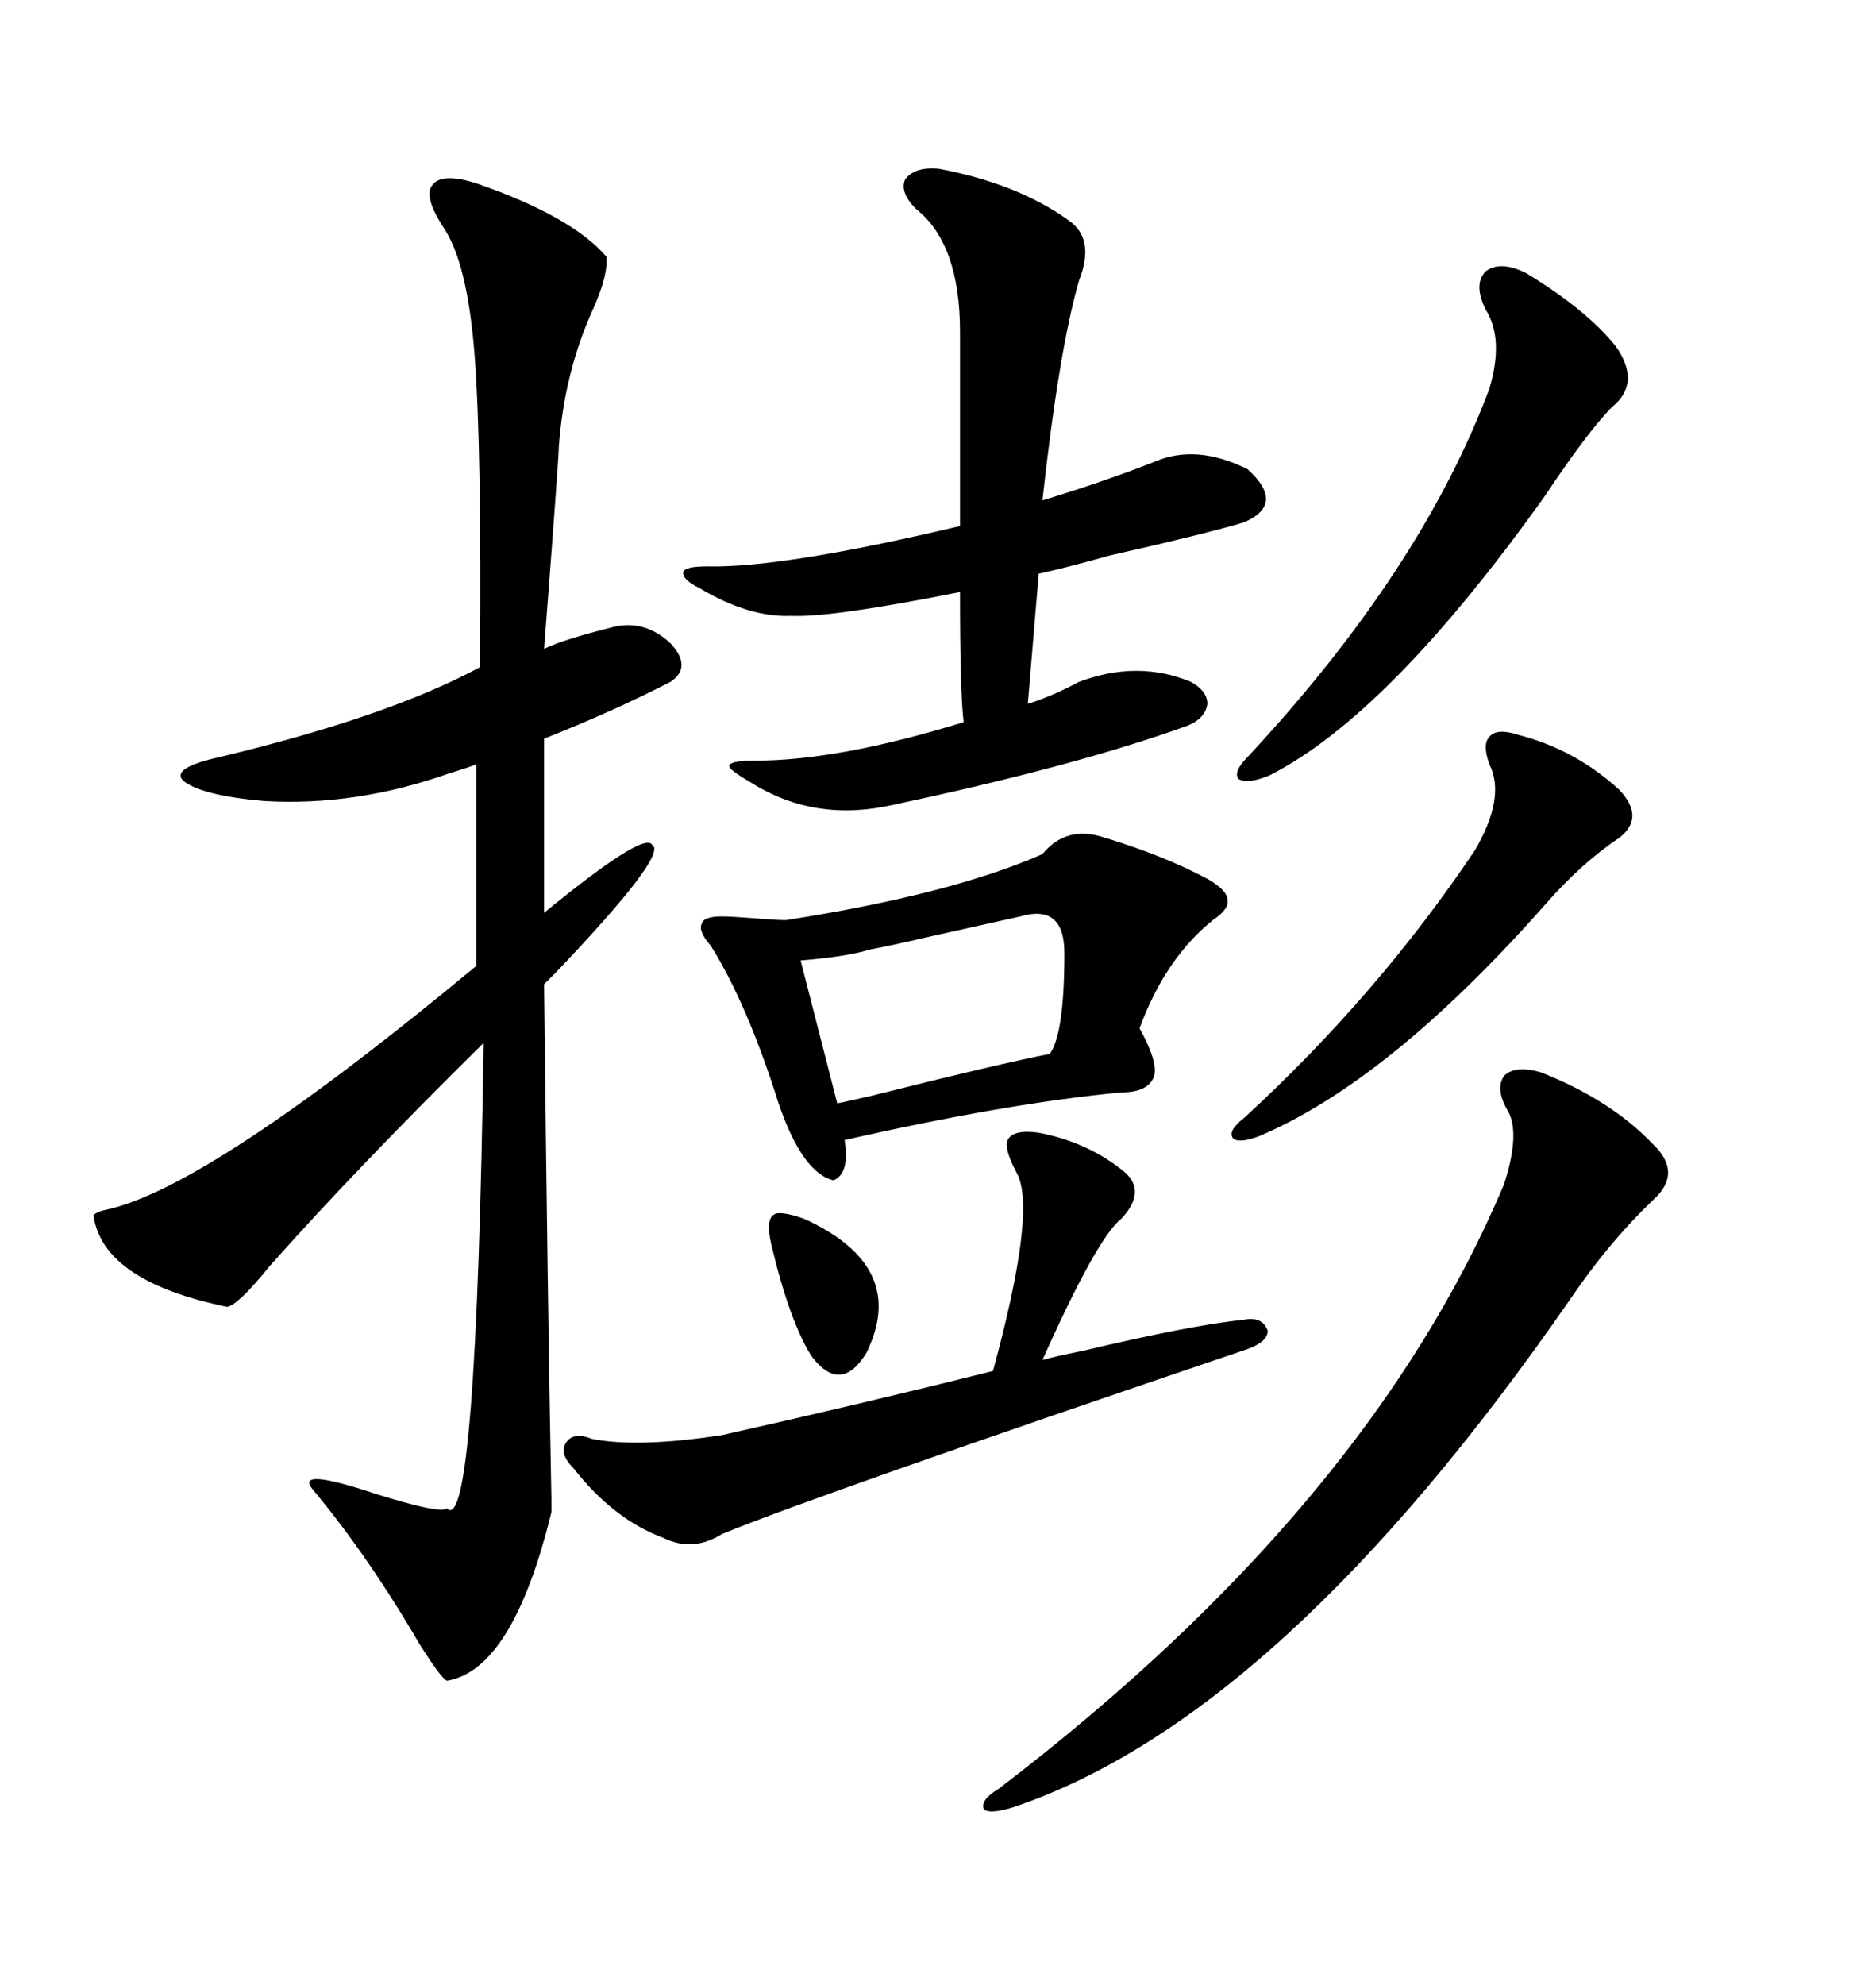 <svg xmlns="http://www.w3.org/2000/svg" xmlns:xlink="http://www.w3.org/1999/xlink" width="300" height="317.285"><path d="M76.17 29.30L76.17 29.30Q91.41 34.57 96.97 41.02L96.97 41.02Q97.27 43.95 94.92 49.22L94.92 49.22Q90.23 59.47 89.36 71.48L89.36 71.48Q89.36 73.24 87.01 103.71L87.01 103.71Q89.94 102.25 98.14 100.20L98.14 100.20Q103.13 99.02 107.23 102.83L107.23 102.83Q110.74 106.64 107.23 108.98L107.23 108.98Q98.14 113.67 87.01 118.07L87.01 118.07L87.01 145.90Q103.13 132.71 104.30 135.06L104.30 135.06Q106.93 136.52 88.77 155.57L88.77 155.57Q87.60 156.74 87.01 157.32L87.01 157.32Q87.60 210.64 88.18 239.65L88.18 239.65Q88.18 241.41 88.18 241.70L88.18 241.70Q82.03 266.89 71.48 268.65L71.48 268.65Q70.61 268.36 67.09 262.79L67.09 262.79Q58.89 248.73 50.10 238.18L50.10 238.18Q46.88 234.38 60.06 238.77L60.06 238.77Q70.31 241.99 71.48 241.11L71.48 241.11Q76.17 245.80 77.34 166.70L77.34 166.70Q56.84 186.91 43.07 202.44L43.07 202.44Q38.09 208.59 36.33 208.89L36.33 208.89Q16.41 204.79 14.94 194.24L14.94 194.24Q15.53 193.65 16.99 193.36L16.99 193.36Q33.40 189.84 76.17 154.39L76.17 154.39L76.17 122.17Q74.71 122.75 71.78 123.63L71.78 123.63Q56.84 128.91 42.19 128.03L42.19 128.03Q32.23 127.15 29.30 124.80L29.30 124.80Q27.25 122.75 35.16 121.00L35.16 121.00Q62.11 114.55 76.76 106.64L76.76 106.64Q77.05 71.78 75.88 56.54L75.88 56.54Q74.71 41.89 70.90 36.33L70.90 36.33Q67.68 31.35 69.14 29.59L69.14 29.59Q70.61 27.54 76.17 29.30ZM150 26.95L150 26.95Q162.60 29.30 170.80 35.16L170.80 35.16Q175.20 38.09 172.56 44.82L172.56 44.82Q169.34 55.96 166.70 79.98L166.70 79.98Q176.37 77.05 184.57 73.83L184.57 73.83Q191.31 70.90 199.51 75L199.51 75Q205.66 80.57 198.93 83.50L198.93 83.50Q191.89 85.55 177.54 88.77L177.54 88.77Q170.21 90.82 166.11 91.70L166.11 91.70L164.36 112.50Q168.16 111.33 172.56 108.98L172.56 108.98Q181.93 105.47 190.43 108.98L190.43 108.98Q193.07 110.45 193.07 112.50L193.07 112.50Q192.77 114.84 189.84 116.02L189.84 116.02Q171.97 122.46 142.97 128.61L142.97 128.61Q130.37 131.54 120.12 125.10L120.12 125.10Q116.60 123.05 116.60 122.46L116.60 122.46Q116.60 121.58 120.70 121.58L120.70 121.58Q134.18 121.58 154.10 115.43L154.10 115.43Q153.52 110.74 153.52 94.63L153.52 94.63Q133.01 98.73 126.56 98.44L126.56 98.44Q119.82 98.73 111.91 94.04L111.91 94.04Q108.98 92.58 109.28 91.41L109.28 91.41Q109.57 90.53 113.09 90.53L113.09 90.53Q125.10 90.82 153.52 84.08L153.52 84.08L153.52 53.03Q153.52 38.96 146.48 33.40L146.48 33.40Q143.85 30.76 144.73 28.71L144.73 28.71Q146.19 26.66 150 26.95ZM176.66 133.89L176.66 133.89Q186.33 136.82 193.36 140.63L193.36 140.63Q196.29 142.38 196.29 143.85L196.29 143.85Q196.58 145.31 193.95 147.07L193.95 147.07Q186.33 153.22 182.23 164.36L182.23 164.36Q185.16 169.63 184.57 171.97L184.57 171.97Q183.69 174.61 179.30 174.61L179.30 174.61Q160.84 176.37 135.06 182.23L135.06 182.23Q135.94 187.50 133.30 188.67L133.30 188.67Q128.32 187.50 124.51 176.37L124.51 176.37Q119.53 160.55 113.67 151.17L113.67 151.17Q111.62 148.83 112.21 147.66L112.21 147.66Q112.50 146.48 115.43 146.48L115.43 146.48Q116.89 146.48 120.70 146.78L120.70 146.78Q124.22 147.07 125.68 147.07L125.68 147.07Q152.05 142.97 166.70 136.52L166.70 136.52Q170.51 131.84 176.66 133.89ZM241.11 177.54L241.11 177.54Q239.06 174.02 240.53 171.97L240.53 171.97Q242.29 170.21 246.39 171.39L246.39 171.39Q257.52 175.78 264.26 182.81L264.26 182.81Q269.24 187.50 264.26 191.89L264.26 191.89Q257.23 198.63 251.07 207.71L251.07 207.71Q204.79 274.51 162.01 288.87L162.01 288.87Q158.20 290.04 157.32 289.16L157.32 289.16Q156.74 287.70 159.67 285.94L159.67 285.94Q218.85 240.82 240.53 189.26L240.53 189.26Q243.16 181.05 241.11 177.54ZM166.11 181.05L166.11 181.05Q173.73 182.52 179.30 186.91L179.30 186.91Q183.69 190.14 179.30 194.82L179.30 194.82Q175.49 197.75 166.70 217.38L166.70 217.38Q168.75 216.80 173.14 215.92L173.14 215.92Q190.43 211.82 198.93 210.94L198.93 210.94Q201.86 210.35 202.73 212.70L202.73 212.70Q202.73 214.45 199.51 215.63L199.51 215.63Q130.37 239.06 115.43 245.21L115.43 245.21Q110.74 248.14 106.05 245.80L106.05 245.80Q98.14 242.87 91.70 234.67L91.70 234.67Q89.36 232.32 90.53 230.57L90.53 230.57Q91.70 228.81 94.63 229.98L94.63 229.98Q101.95 231.45 115.43 229.39L115.43 229.39Q137.70 224.41 158.79 219.14L158.79 219.14Q165.82 193.36 162.60 187.50L162.60 187.50Q160.55 183.69 161.13 182.23L161.13 182.23Q162.01 180.47 166.11 181.05ZM244.04 43.65L244.04 43.65Q253.71 49.51 258.40 55.37L258.40 55.37Q262.50 61.23 257.81 65.04L257.81 65.04Q254.00 68.85 246.97 79.39L246.97 79.39Q222.07 114.26 203.03 123.93L203.03 123.93Q199.51 125.39 198.05 124.51L198.05 124.51Q197.17 123.34 199.51 121.00L199.51 121.00Q227.34 91.11 238.18 62.11L238.18 62.11Q240.53 54.20 237.60 49.51L237.60 49.51Q235.55 45.41 237.60 43.36L237.60 43.36Q239.94 41.60 244.04 43.65ZM242.87 117.48L242.87 117.48Q251.95 119.82 258.98 126.27L258.98 126.27Q263.09 130.66 258.98 133.89L258.98 133.89Q252.83 137.99 246.97 144.73L246.97 144.73Q222.07 172.85 201.27 181.64L201.27 181.64Q198.05 182.81 197.17 181.93L197.17 181.93Q196.29 180.76 198.93 178.71L198.93 178.71Q220.31 159.08 235.84 135.94L235.84 135.94Q240.82 127.44 238.18 122.17L238.18 122.17Q237.01 118.95 238.18 117.77L238.18 117.77Q239.36 116.31 242.87 117.48ZM163.18 146.48L163.18 146.48Q157.91 147.66 147.36 150L147.36 150Q142.38 151.17 139.16 151.76L139.16 151.76Q135.35 152.93 128.03 153.52L128.03 153.52L133.89 176.37Q135.35 176.07 139.16 175.20L139.16 175.20Q160.25 169.92 167.87 168.46L167.87 168.46Q170.21 165.23 170.21 152.34L170.21 152.34Q170.21 144.43 163.18 146.48ZM123.34 198.93L123.34 198.93Q122.46 195.12 123.63 194.24L123.63 194.24Q124.51 193.36 128.61 194.82L128.61 194.82Q145.31 202.44 138.57 216.21L138.57 216.21Q134.47 222.95 129.79 216.80L129.79 216.80Q126.27 211.23 123.34 198.93Z"/></svg>
